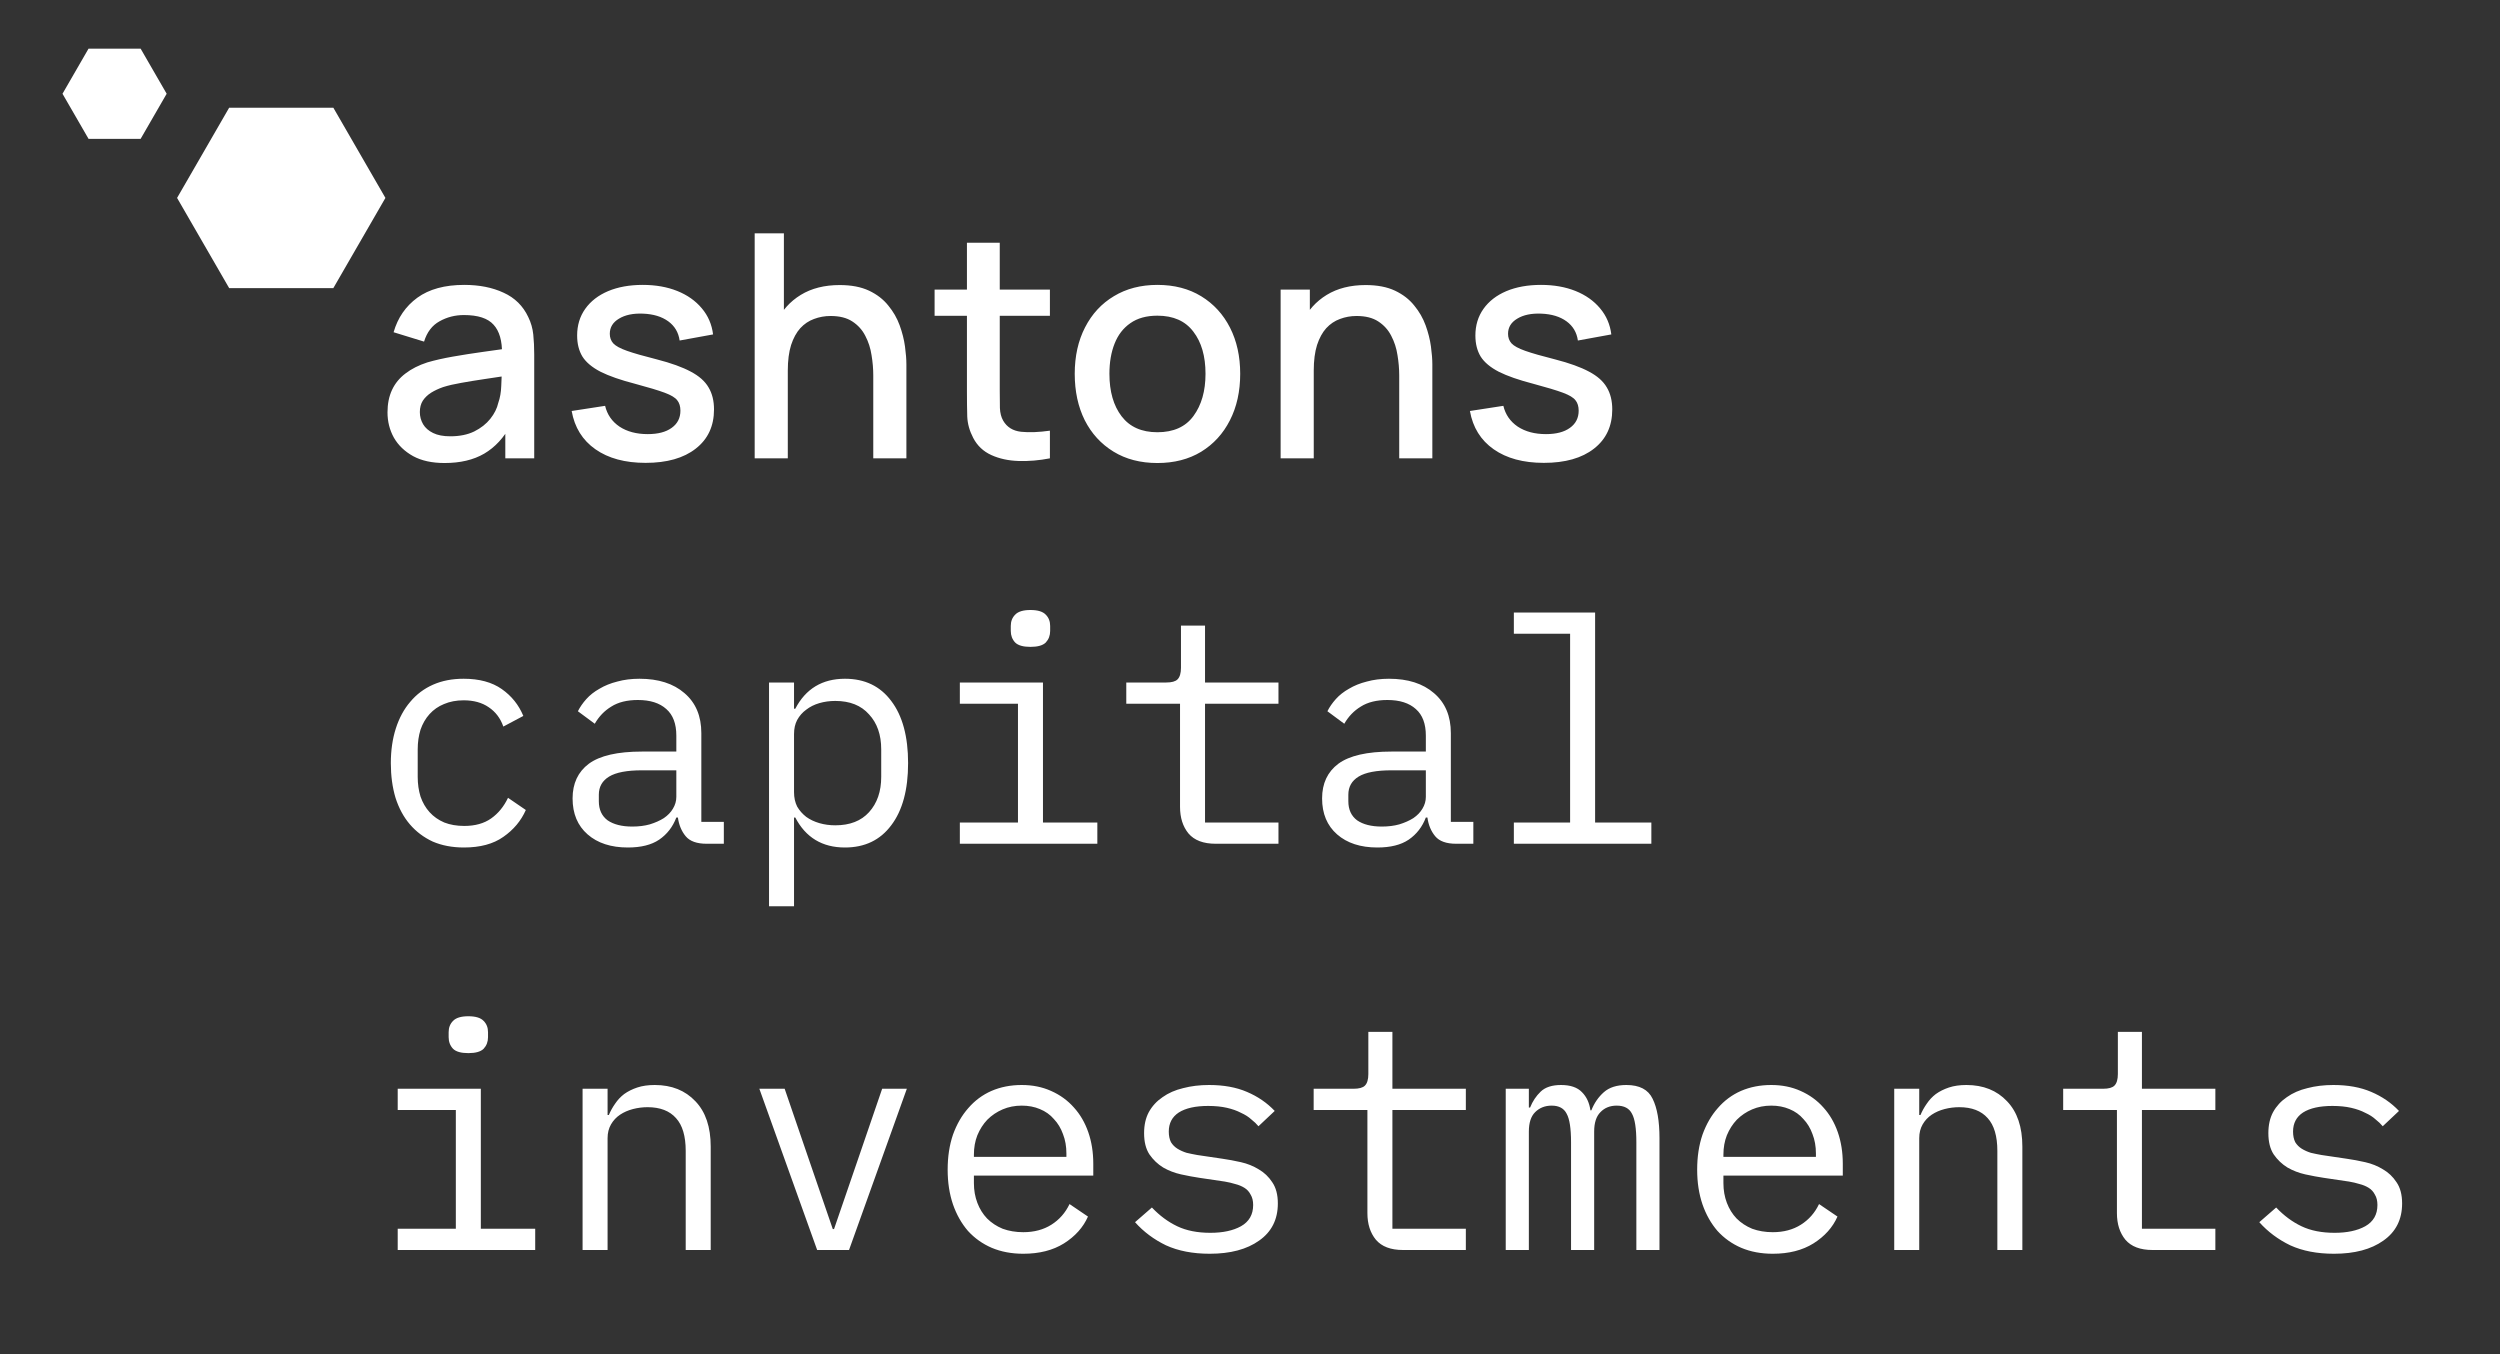 <svg width="240" height="130" viewBox="0 0 240 130" fill="none" xmlns="http://www.w3.org/2000/svg">
<rect x="0" y="0" width="240" height="130" fill="#333333" stroke="none"/>
<path d="M42.675 44.45C41.475 44.45 40.47 44.23 39.66 43.79C38.85 43.34 38.235 42.75 37.815 42.02C37.405 41.28 37.2 40.47 37.2 39.59C37.2 38.77 37.345 38.05 37.635 37.43C37.925 36.81 38.355 36.285 38.925 35.855C39.495 35.415 40.195 35.06 41.025 34.79C41.745 34.58 42.56 34.395 43.47 34.235C44.38 34.075 45.335 33.925 46.335 33.785C47.345 33.645 48.345 33.505 49.335 33.365L48.195 33.995C48.215 32.725 47.945 31.785 47.385 31.175C46.835 30.555 45.885 30.245 44.535 30.245C43.685 30.245 42.905 30.445 42.195 30.845C41.485 31.235 40.99 31.885 40.71 32.795L37.785 31.895C38.185 30.505 38.945 29.4 40.065 28.58C41.195 27.76 42.695 27.35 44.565 27.35C46.015 27.35 47.275 27.6 48.345 28.1C49.425 28.59 50.215 29.37 50.715 30.44C50.975 30.97 51.135 31.53 51.195 32.12C51.255 32.71 51.285 33.345 51.285 34.025V44H48.51V40.295L49.05 40.775C48.38 42.015 47.525 42.94 46.485 43.55C45.455 44.15 44.185 44.45 42.675 44.45ZM43.23 41.885C44.12 41.885 44.885 41.73 45.525 41.42C46.165 41.1 46.68 40.695 47.07 40.205C47.46 39.715 47.715 39.205 47.835 38.675C48.005 38.195 48.1 37.655 48.12 37.055C48.15 36.455 48.165 35.975 48.165 35.615L49.185 35.99C48.195 36.14 47.295 36.275 46.485 36.395C45.675 36.515 44.94 36.635 44.28 36.755C43.63 36.865 43.05 37 42.54 37.16C42.11 37.31 41.725 37.49 41.385 37.7C41.055 37.91 40.79 38.165 40.59 38.465C40.4 38.765 40.305 39.13 40.305 39.56C40.305 39.98 40.41 40.37 40.62 40.73C40.83 41.08 41.15 41.36 41.58 41.57C42.01 41.78 42.56 41.885 43.23 41.885ZM61.975 44.435C60.005 44.435 58.4 44 57.16 43.13C55.92 42.26 55.16 41.035 54.88 39.455L58.09 38.96C58.29 39.8 58.75 40.465 59.47 40.955C60.2 41.435 61.105 41.675 62.185 41.675C63.165 41.675 63.93 41.475 64.48 41.075C65.04 40.675 65.32 40.125 65.32 39.425C65.32 39.015 65.22 38.685 65.02 38.435C64.83 38.175 64.425 37.93 63.805 37.7C63.185 37.47 62.24 37.185 60.97 36.845C59.58 36.485 58.475 36.1 57.655 35.69C56.845 35.27 56.265 34.785 55.915 34.235C55.575 33.675 55.405 33 55.405 32.21C55.405 31.23 55.665 30.375 56.185 29.645C56.705 28.915 57.435 28.35 58.375 27.95C59.325 27.55 60.435 27.35 61.705 27.35C62.945 27.35 64.05 27.545 65.02 27.935C65.99 28.325 66.775 28.88 67.375 29.6C67.975 30.31 68.335 31.145 68.455 32.105L65.245 32.69C65.135 31.91 64.77 31.295 64.15 30.845C63.53 30.395 62.725 30.15 61.735 30.11C60.785 30.07 60.015 30.23 59.425 30.59C58.835 30.94 58.54 31.425 58.54 32.045C58.54 32.405 58.65 32.71 58.87 32.96C59.1 33.21 59.54 33.45 60.19 33.68C60.84 33.91 61.8 34.185 63.07 34.505C64.43 34.855 65.51 35.245 66.31 35.675C67.11 36.095 67.68 36.6 68.02 37.19C68.37 37.77 68.545 38.475 68.545 39.305C68.545 40.905 67.96 42.16 66.79 43.07C65.63 43.98 64.025 44.435 61.975 44.435ZM83.834 44V36.035C83.834 35.405 83.779 34.76 83.669 34.1C83.569 33.43 83.369 32.81 83.069 32.24C82.779 31.67 82.364 31.21 81.824 30.86C81.294 30.51 80.599 30.335 79.739 30.335C79.179 30.335 78.649 30.43 78.149 30.62C77.649 30.8 77.209 31.095 76.829 31.505C76.459 31.915 76.164 32.455 75.944 33.125C75.734 33.795 75.629 34.61 75.629 35.57L73.679 34.835C73.679 33.365 73.954 32.07 74.504 30.95C75.054 29.82 75.844 28.94 76.874 28.31C77.904 27.68 79.149 27.365 80.609 27.365C81.729 27.365 82.669 27.545 83.429 27.905C84.189 28.265 84.804 28.74 85.274 29.33C85.754 29.91 86.119 30.545 86.369 31.235C86.619 31.925 86.789 32.6 86.879 33.26C86.969 33.92 87.014 34.5 87.014 35V44H83.834ZM72.449 44V22.4H75.254V34.055H75.629V44H72.449ZM100.791 44C99.771 44.2 98.771 44.285 97.791 44.255C96.811 44.225 95.936 44.035 95.166 43.685C94.396 43.335 93.816 42.785 93.426 42.035C93.076 41.365 92.886 40.685 92.856 39.995C92.836 39.295 92.826 38.505 92.826 37.625V23.3H95.976V37.475C95.976 38.125 95.981 38.69 95.991 39.17C96.011 39.65 96.116 40.055 96.306 40.385C96.666 41.005 97.236 41.36 98.016 41.45C98.806 41.53 99.731 41.495 100.791 41.345V44ZM89.721 30.32V27.8H100.791V30.32H89.721ZM111.109 44.45C109.489 44.45 108.084 44.085 106.894 43.355C105.704 42.625 104.784 41.62 104.134 40.34C103.494 39.05 103.174 37.565 103.174 35.885C103.174 34.195 103.504 32.71 104.164 31.43C104.824 30.14 105.749 29.14 106.939 28.43C108.129 27.71 109.519 27.35 111.109 27.35C112.729 27.35 114.134 27.715 115.324 28.445C116.514 29.175 117.434 30.18 118.084 31.46C118.734 32.74 119.059 34.215 119.059 35.885C119.059 37.575 118.729 39.065 118.069 40.355C117.419 41.635 116.499 42.64 115.309 43.37C114.119 44.09 112.719 44.45 111.109 44.45ZM111.109 41.495C112.659 41.495 113.814 40.975 114.574 39.935C115.344 38.885 115.729 37.535 115.729 35.885C115.729 34.195 115.339 32.845 114.559 31.835C113.789 30.815 112.639 30.305 111.109 30.305C110.059 30.305 109.194 30.545 108.514 31.025C107.834 31.495 107.329 32.15 106.999 32.99C106.669 33.82 106.504 34.785 106.504 35.885C106.504 37.585 106.894 38.945 107.674 39.965C108.454 40.985 109.599 41.495 111.109 41.495ZM134.325 44V36.035C134.325 35.405 134.27 34.76 134.16 34.1C134.06 33.43 133.86 32.81 133.56 32.24C133.27 31.67 132.855 31.21 132.315 30.86C131.785 30.51 131.09 30.335 130.23 30.335C129.67 30.335 129.14 30.43 128.64 30.62C128.14 30.8 127.7 31.095 127.32 31.505C126.95 31.915 126.655 32.455 126.435 33.125C126.225 33.795 126.12 34.61 126.12 35.57L124.17 34.835C124.17 33.365 124.445 32.07 124.995 30.95C125.545 29.82 126.335 28.94 127.365 28.31C128.395 27.68 129.64 27.365 131.1 27.365C132.22 27.365 133.16 27.545 133.92 27.905C134.68 28.265 135.295 28.74 135.765 29.33C136.245 29.91 136.61 30.545 136.86 31.235C137.11 31.925 137.28 32.6 137.37 33.26C137.46 33.92 137.505 34.5 137.505 35V44H134.325ZM122.94 44V27.8H125.745V32.48H126.12V44H122.94ZM148.207 44.435C146.237 44.435 144.632 44 143.392 43.13C142.152 42.26 141.392 41.035 141.112 39.455L144.322 38.96C144.522 39.8 144.982 40.465 145.702 40.955C146.432 41.435 147.337 41.675 148.417 41.675C149.397 41.675 150.162 41.475 150.712 41.075C151.272 40.675 151.552 40.125 151.552 39.425C151.552 39.015 151.452 38.685 151.252 38.435C151.062 38.175 150.657 37.93 150.037 37.7C149.417 37.47 148.472 37.185 147.202 36.845C145.812 36.485 144.707 36.1 143.887 35.69C143.077 35.27 142.497 34.785 142.147 34.235C141.807 33.675 141.637 33 141.637 32.21C141.637 31.23 141.897 30.375 142.417 29.645C142.937 28.915 143.667 28.35 144.607 27.95C145.557 27.55 146.667 27.35 147.937 27.35C149.177 27.35 150.282 27.545 151.252 27.935C152.222 28.325 153.007 28.88 153.607 29.6C154.207 30.31 154.567 31.145 154.687 32.105L151.477 32.69C151.367 31.91 151.002 31.295 150.382 30.845C149.762 30.395 148.957 30.15 147.967 30.11C147.017 30.07 146.247 30.23 145.657 30.59C145.067 30.94 144.772 31.425 144.772 32.045C144.772 32.405 144.882 32.71 145.102 32.96C145.332 33.21 145.772 33.45 146.422 33.68C147.072 33.91 148.032 34.185 149.302 34.505C150.662 34.855 151.742 35.245 152.542 35.675C153.342 36.095 153.912 36.6 154.252 37.19C154.602 37.77 154.777 38.475 154.777 39.305C154.777 40.905 154.192 42.16 153.022 43.07C151.862 43.98 150.257 44.435 148.207 44.435Z" fill="white"/>
<path d="M44.54 81.36C43.42 81.36 42.42 81.17 41.54 80.79C40.68 80.39 39.95 79.84 39.35 79.14C38.75 78.44 38.29 77.59 37.97 76.59C37.67 75.59 37.52 74.48 37.52 73.26C37.52 72.04 37.68 70.93 38 69.93C38.32 68.93 38.78 68.08 39.38 67.38C39.98 66.66 40.71 66.11 41.57 65.73C42.43 65.35 43.41 65.16 44.51 65.16C46.01 65.16 47.23 65.49 48.17 66.15C49.11 66.81 49.8 67.67 50.24 68.73L48.32 69.75C48.04 68.95 47.57 68.33 46.91 67.89C46.27 67.45 45.47 67.23 44.51 67.23C43.81 67.23 43.18 67.35 42.62 67.59C42.08 67.81 41.62 68.13 41.24 68.55C40.86 68.97 40.57 69.47 40.37 70.05C40.19 70.63 40.1 71.26 40.1 71.94V74.58C40.1 75.26 40.19 75.89 40.37 76.47C40.57 77.05 40.86 77.55 41.24 77.97C41.62 78.39 42.09 78.72 42.65 78.96C43.21 79.18 43.85 79.29 44.57 79.29C45.61 79.29 46.47 79.05 47.15 78.57C47.83 78.09 48.37 77.43 48.77 76.59L50.48 77.76C50.02 78.8 49.3 79.66 48.32 80.34C47.36 81.02 46.1 81.36 44.54 81.36ZM67.838 81C66.898 81 66.228 80.76 65.828 80.28C65.428 79.8 65.178 79.2 65.078 78.48H64.928C64.588 79.38 64.038 80.09 63.278 80.61C62.538 81.11 61.538 81.36 60.278 81.36C58.658 81.36 57.368 80.94 56.408 80.1C55.448 79.26 54.968 78.11 54.968 76.65C54.968 75.21 55.488 74.1 56.528 73.32C57.588 72.54 59.288 72.15 61.628 72.15H64.928V70.62C64.928 69.48 64.608 68.63 63.968 68.07C63.328 67.49 62.418 67.2 61.238 67.2C60.198 67.2 59.348 67.41 58.688 67.83C58.028 68.23 57.498 68.78 57.098 69.48L55.478 68.28C55.678 67.88 55.948 67.49 56.288 67.11C56.628 66.73 57.048 66.4 57.548 66.12C58.048 65.82 58.618 65.59 59.258 65.43C59.898 65.25 60.608 65.16 61.388 65.16C63.208 65.16 64.648 65.62 65.708 66.54C66.788 67.46 67.328 68.74 67.328 70.38V78.9H69.488V81H67.838ZM60.698 79.35C61.318 79.35 61.878 79.28 62.378 79.14C62.898 78.98 63.348 78.78 63.728 78.54C64.108 78.28 64.398 77.98 64.598 77.64C64.818 77.28 64.928 76.9 64.928 76.5V73.95H61.628C60.188 73.95 59.138 74.15 58.478 74.55C57.818 74.95 57.488 75.53 57.488 76.29V76.92C57.488 77.72 57.768 78.33 58.328 78.75C58.908 79.15 59.698 79.35 60.698 79.35ZM73.827 65.52H76.227V68.04H76.347C77.347 66.12 78.937 65.16 81.117 65.16C83.017 65.16 84.497 65.87 85.557 67.29C86.637 68.71 87.177 70.7 87.177 73.26C87.177 75.82 86.637 77.81 85.557 79.23C84.497 80.65 83.017 81.36 81.117 81.36C78.937 81.36 77.347 80.4 76.347 78.48H76.227V87H73.827V65.52ZM80.187 79.23C81.587 79.23 82.667 78.81 83.427 77.97C84.207 77.11 84.597 75.98 84.597 74.58V71.94C84.597 70.54 84.207 69.42 83.427 68.58C82.667 67.72 81.587 67.29 80.187 67.29C79.647 67.29 79.137 67.36 78.657 67.5C78.177 67.64 77.757 67.85 77.397 68.13C77.037 68.39 76.747 68.72 76.527 69.12C76.327 69.5 76.227 69.95 76.227 70.47V76.05C76.227 76.57 76.327 77.03 76.527 77.43C76.747 77.81 77.037 78.14 77.397 78.42C77.757 78.68 78.177 78.88 78.657 79.02C79.137 79.16 79.647 79.23 80.187 79.23ZM98.925 62.1C98.225 62.1 97.735 61.96 97.455 61.68C97.175 61.38 97.035 61.01 97.035 60.57V60.09C97.035 59.65 97.175 59.29 97.455 59.01C97.735 58.71 98.225 58.56 98.925 58.56C99.625 58.56 100.115 58.71 100.395 59.01C100.675 59.29 100.815 59.65 100.815 60.09V60.57C100.815 61.01 100.675 61.38 100.395 61.68C100.115 61.96 99.625 62.1 98.925 62.1ZM92.145 78.96H97.725V67.56H92.145V65.52H100.125V78.96H105.345V81H92.145V78.96ZM116.703 81C115.523 81 114.653 80.67 114.093 80.01C113.553 79.35 113.283 78.5 113.283 77.46V67.56H108.123V65.52H111.963C112.483 65.52 112.843 65.42 113.043 65.22C113.263 65 113.373 64.63 113.373 64.11V60.06H115.683V65.52H122.733V67.56H115.683V78.96H122.733V81H116.703ZM139.791 81C138.851 81 138.181 80.76 137.781 80.28C137.381 79.8 137.131 79.2 137.031 78.48H136.881C136.541 79.38 135.991 80.09 135.231 80.61C134.491 81.11 133.491 81.36 132.231 81.36C130.611 81.36 129.321 80.94 128.361 80.1C127.401 79.26 126.921 78.11 126.921 76.65C126.921 75.21 127.441 74.1 128.481 73.32C129.541 72.54 131.241 72.15 133.581 72.15H136.881V70.62C136.881 69.48 136.561 68.63 135.921 68.07C135.281 67.49 134.371 67.2 133.191 67.2C132.151 67.2 131.301 67.41 130.641 67.83C129.981 68.23 129.451 68.78 129.051 69.48L127.431 68.28C127.631 67.88 127.901 67.49 128.241 67.11C128.581 66.73 129.001 66.4 129.501 66.12C130.001 65.82 130.571 65.59 131.211 65.43C131.851 65.25 132.561 65.16 133.341 65.16C135.161 65.16 136.601 65.62 137.661 66.54C138.741 67.46 139.281 68.74 139.281 70.38V78.9H141.441V81H139.791ZM132.651 79.35C133.271 79.35 133.831 79.28 134.331 79.14C134.851 78.98 135.301 78.78 135.681 78.54C136.061 78.28 136.351 77.98 136.551 77.64C136.771 77.28 136.881 76.9 136.881 76.5V73.95H133.581C132.141 73.95 131.091 74.15 130.431 74.55C129.771 74.95 129.441 75.53 129.441 76.29V76.92C129.441 77.72 129.721 78.33 130.281 78.75C130.861 79.15 131.651 79.35 132.651 79.35ZM145.33 78.96H150.73V60.84H145.33V58.8H153.13V78.96H158.53V81H145.33V78.96ZM44.96 101.1C44.26 101.1 43.77 100.96 43.49 100.68C43.21 100.38 43.07 100.01 43.07 99.57V99.09C43.07 98.65 43.21 98.29 43.49 98.01C43.77 97.71 44.26 97.56 44.96 97.56C45.66 97.56 46.15 97.71 46.43 98.01C46.71 98.29 46.85 98.65 46.85 99.09V99.57C46.85 100.01 46.71 100.38 46.43 100.68C46.15 100.96 45.66 101.1 44.96 101.1ZM38.18 117.96H43.76V106.56H38.18V104.52H46.16V117.96H51.38V120H38.18V117.96ZM55.928 120V104.52H58.328V107.04H58.448C58.608 106.66 58.808 106.3 59.048 105.96C59.288 105.6 59.578 105.29 59.918 105.03C60.278 104.77 60.698 104.56 61.178 104.4C61.658 104.24 62.218 104.16 62.858 104.16C64.478 104.16 65.778 104.68 66.758 105.72C67.738 106.74 68.228 108.19 68.228 110.07V120H65.828V110.49C65.828 109.07 65.518 108.02 64.898 107.34C64.278 106.64 63.368 106.29 62.168 106.29C61.688 106.29 61.218 106.35 60.758 106.47C60.298 106.59 59.888 106.77 59.528 107.01C59.168 107.25 58.878 107.56 58.658 107.94C58.438 108.32 58.328 108.76 58.328 109.26V120H55.928ZM78.447 120L72.897 104.52H75.327L77.547 111L79.947 117.99H80.067L82.467 111L84.687 104.52H87.057L81.507 120H78.447ZM98.235 120.36C97.115 120.36 96.105 120.17 95.205 119.79C94.325 119.41 93.565 118.87 92.925 118.17C92.305 117.45 91.825 116.6 91.485 115.62C91.145 114.62 90.975 113.51 90.975 112.29C90.975 111.05 91.145 109.93 91.485 108.93C91.845 107.93 92.335 107.08 92.955 106.38C93.575 105.66 94.315 105.11 95.175 104.73C96.055 104.35 97.025 104.16 98.085 104.16C99.125 104.16 100.065 104.35 100.905 104.73C101.765 105.11 102.495 105.64 103.095 106.32C103.695 106.98 104.155 107.77 104.475 108.69C104.795 109.61 104.955 110.62 104.955 111.72V112.86H93.495V113.58C93.495 114.26 93.605 114.89 93.825 115.47C94.045 116.05 94.355 116.55 94.755 116.97C95.175 117.39 95.675 117.72 96.255 117.96C96.855 118.18 97.515 118.29 98.235 118.29C99.275 118.29 100.175 118.05 100.935 117.57C101.695 117.09 102.275 116.43 102.675 115.59L104.445 116.79C103.985 117.83 103.215 118.69 102.135 119.37C101.075 120.03 99.775 120.36 98.235 120.36ZM98.085 106.14C97.425 106.14 96.815 106.26 96.255 106.5C95.695 106.74 95.205 107.07 94.785 107.49C94.385 107.91 94.065 108.41 93.825 108.99C93.605 109.55 93.495 110.17 93.495 110.85V111.06H102.375V110.73C102.375 110.05 102.265 109.43 102.045 108.87C101.845 108.31 101.555 107.83 101.175 107.43C100.815 107.01 100.365 106.69 99.825 106.47C99.305 106.25 98.725 106.14 98.085 106.14ZM116.133 120.36C114.513 120.36 113.113 120.09 111.933 119.55C110.773 118.99 109.783 118.25 108.963 117.33L110.583 115.92C111.323 116.7 112.133 117.3 113.013 117.72C113.893 118.14 114.953 118.35 116.193 118.35C117.393 118.35 118.373 118.14 119.133 117.72C119.913 117.28 120.303 116.6 120.303 115.68C120.303 115.28 120.223 114.95 120.063 114.69C119.923 114.41 119.723 114.19 119.463 114.03C119.203 113.87 118.913 113.75 118.593 113.67C118.273 113.57 117.933 113.49 117.573 113.43L115.143 113.07C114.603 112.99 114.013 112.88 113.373 112.74C112.753 112.6 112.183 112.38 111.663 112.08C111.143 111.76 110.703 111.34 110.343 110.82C110.003 110.3 109.833 109.62 109.833 108.78C109.833 108 109.983 107.33 110.283 106.77C110.603 106.19 111.043 105.71 111.603 105.33C112.163 104.93 112.823 104.64 113.583 104.46C114.343 104.26 115.173 104.16 116.073 104.16C117.473 104.16 118.683 104.38 119.703 104.82C120.743 105.26 121.633 105.87 122.373 106.65L120.813 108.12C120.633 107.9 120.403 107.68 120.123 107.46C119.863 107.22 119.533 107.01 119.133 106.83C118.753 106.63 118.303 106.47 117.783 106.35C117.263 106.23 116.663 106.17 115.983 106.17C114.763 106.17 113.823 106.38 113.163 106.8C112.523 107.22 112.203 107.83 112.203 108.63C112.203 109.03 112.273 109.37 112.413 109.65C112.573 109.91 112.783 110.12 113.043 110.28C113.303 110.44 113.593 110.57 113.913 110.67C114.253 110.75 114.593 110.82 114.933 110.88L117.363 111.24C117.923 111.32 118.513 111.43 119.133 111.57C119.753 111.71 120.323 111.94 120.843 112.26C121.363 112.56 121.793 112.97 122.133 113.49C122.493 114.01 122.673 114.69 122.673 115.53C122.673 117.07 122.073 118.26 120.873 119.1C119.693 119.94 118.113 120.36 116.133 120.36ZM134.691 120C133.511 120 132.641 119.67 132.081 119.01C131.541 118.35 131.271 117.5 131.271 116.46V106.56H126.111V104.52H129.951C130.471 104.52 130.831 104.42 131.031 104.22C131.251 104 131.361 103.63 131.361 103.11V99.06H133.671V104.52H140.721V106.56H133.671V117.96H140.721V120H134.691ZM144.55 120V104.52H146.77V106.32H146.89C147.13 105.72 147.47 105.21 147.91 104.79C148.35 104.37 149 104.16 149.86 104.16C150.76 104.16 151.43 104.39 151.87 104.85C152.31 105.29 152.58 105.87 152.68 106.59H152.77C153.05 105.89 153.45 105.31 153.97 104.85C154.49 104.39 155.21 104.16 156.13 104.16C157.39 104.16 158.23 104.6 158.65 105.48C159.09 106.36 159.31 107.62 159.31 109.26V120H157.09V109.65C157.09 108.33 156.95 107.42 156.67 106.92C156.41 106.4 155.92 106.14 155.2 106.14C154.56 106.14 154.04 106.35 153.64 106.77C153.24 107.17 153.04 107.79 153.04 108.63V120H150.82V109.65C150.82 108.33 150.68 107.42 150.4 106.92C150.14 106.4 149.66 106.14 148.96 106.14C148.32 106.14 147.79 106.35 147.37 106.77C146.97 107.17 146.77 107.79 146.77 108.63V120H144.55ZM170.188 120.36C169.068 120.36 168.058 120.17 167.158 119.79C166.278 119.41 165.518 118.87 164.878 118.17C164.258 117.45 163.778 116.6 163.438 115.62C163.098 114.62 162.928 113.51 162.928 112.29C162.928 111.05 163.098 109.93 163.438 108.93C163.798 107.93 164.288 107.08 164.908 106.38C165.528 105.66 166.268 105.11 167.128 104.73C168.008 104.35 168.978 104.16 170.038 104.16C171.078 104.16 172.018 104.35 172.858 104.73C173.718 105.11 174.448 105.64 175.048 106.32C175.648 106.98 176.108 107.77 176.428 108.69C176.748 109.61 176.908 110.62 176.908 111.72V112.86H165.448V113.58C165.448 114.26 165.558 114.89 165.778 115.47C165.998 116.05 166.308 116.55 166.708 116.97C167.128 117.39 167.628 117.72 168.208 117.96C168.808 118.18 169.468 118.29 170.188 118.29C171.228 118.29 172.128 118.05 172.888 117.57C173.648 117.09 174.228 116.43 174.628 115.59L176.398 116.79C175.938 117.83 175.168 118.69 174.088 119.37C173.028 120.03 171.728 120.36 170.188 120.36ZM170.038 106.14C169.378 106.14 168.768 106.26 168.208 106.5C167.648 106.74 167.158 107.07 166.738 107.49C166.338 107.91 166.018 108.41 165.778 108.99C165.558 109.55 165.448 110.17 165.448 110.85V111.06H174.328V110.73C174.328 110.05 174.218 109.43 173.998 108.87C173.798 108.31 173.508 107.83 173.128 107.43C172.768 107.01 172.318 106.69 171.778 106.47C171.258 106.25 170.678 106.14 170.038 106.14ZM181.846 120V104.52H184.246V107.04H184.366C184.526 106.66 184.726 106.3 184.966 105.96C185.206 105.6 185.496 105.29 185.836 105.03C186.196 104.77 186.616 104.56 187.096 104.4C187.576 104.24 188.136 104.16 188.776 104.16C190.396 104.16 191.696 104.68 192.676 105.72C193.656 106.74 194.146 108.19 194.146 110.07V120H191.746V110.49C191.746 109.07 191.436 108.02 190.816 107.34C190.196 106.64 189.286 106.29 188.086 106.29C187.606 106.29 187.136 106.35 186.676 106.47C186.216 106.59 185.806 106.77 185.446 107.01C185.086 107.25 184.796 107.56 184.576 107.94C184.356 108.32 184.246 108.76 184.246 109.26V120H181.846ZM206.645 120C205.465 120 204.595 119.67 204.035 119.01C203.495 118.35 203.225 117.5 203.225 116.46V106.56H198.065V104.52H201.905C202.425 104.52 202.785 104.42 202.985 104.22C203.205 104 203.315 103.63 203.315 103.11V99.06H205.625V104.52H212.675V106.56H205.625V117.96H212.675V120H206.645ZM224.063 120.36C222.443 120.36 221.043 120.09 219.863 119.55C218.703 118.99 217.713 118.25 216.893 117.33L218.513 115.92C219.253 116.7 220.063 117.3 220.943 117.72C221.823 118.14 222.883 118.35 224.123 118.35C225.323 118.35 226.303 118.14 227.063 117.72C227.843 117.28 228.233 116.6 228.233 115.68C228.233 115.28 228.153 114.95 227.993 114.69C227.853 114.41 227.653 114.19 227.393 114.03C227.133 113.87 226.843 113.75 226.523 113.67C226.203 113.57 225.863 113.49 225.503 113.43L223.073 113.07C222.533 112.99 221.943 112.88 221.303 112.74C220.683 112.6 220.113 112.38 219.593 112.08C219.073 111.76 218.633 111.34 218.273 110.82C217.933 110.3 217.763 109.62 217.763 108.78C217.763 108 217.913 107.33 218.213 106.77C218.533 106.19 218.973 105.71 219.533 105.33C220.093 104.93 220.753 104.64 221.513 104.46C222.273 104.26 223.103 104.16 224.003 104.16C225.403 104.16 226.613 104.38 227.633 104.82C228.673 105.26 229.563 105.87 230.303 106.65L228.743 108.12C228.563 107.9 228.333 107.68 228.053 107.46C227.793 107.22 227.463 107.01 227.063 106.83C226.683 106.63 226.233 106.47 225.713 106.35C225.193 106.23 224.593 106.17 223.913 106.17C222.693 106.17 221.753 106.38 221.093 106.8C220.453 107.22 220.133 107.83 220.133 108.63C220.133 109.03 220.203 109.37 220.343 109.65C220.503 109.91 220.713 110.12 220.973 110.28C221.233 110.44 221.523 110.57 221.843 110.67C222.183 110.75 222.523 110.82 222.863 110.88L225.293 111.24C225.853 111.32 226.443 111.43 227.063 111.57C227.683 111.71 228.253 111.94 228.773 112.26C229.293 112.56 229.723 112.97 230.063 113.49C230.423 114.01 230.603 114.69 230.603 115.53C230.603 117.07 230.003 118.26 228.803 119.1C227.623 119.94 226.043 120.36 224.063 120.36Z" fill="white"/>
<path d="M17 19L22 10.34H32L37 19L32 27.66H22L17 19Z" fill="white"/>
<path d="M6 9L8.5 4.67H13.5L16 9L13.5 13.33H8.5L6 9Z" fill="white"/>
</svg>
